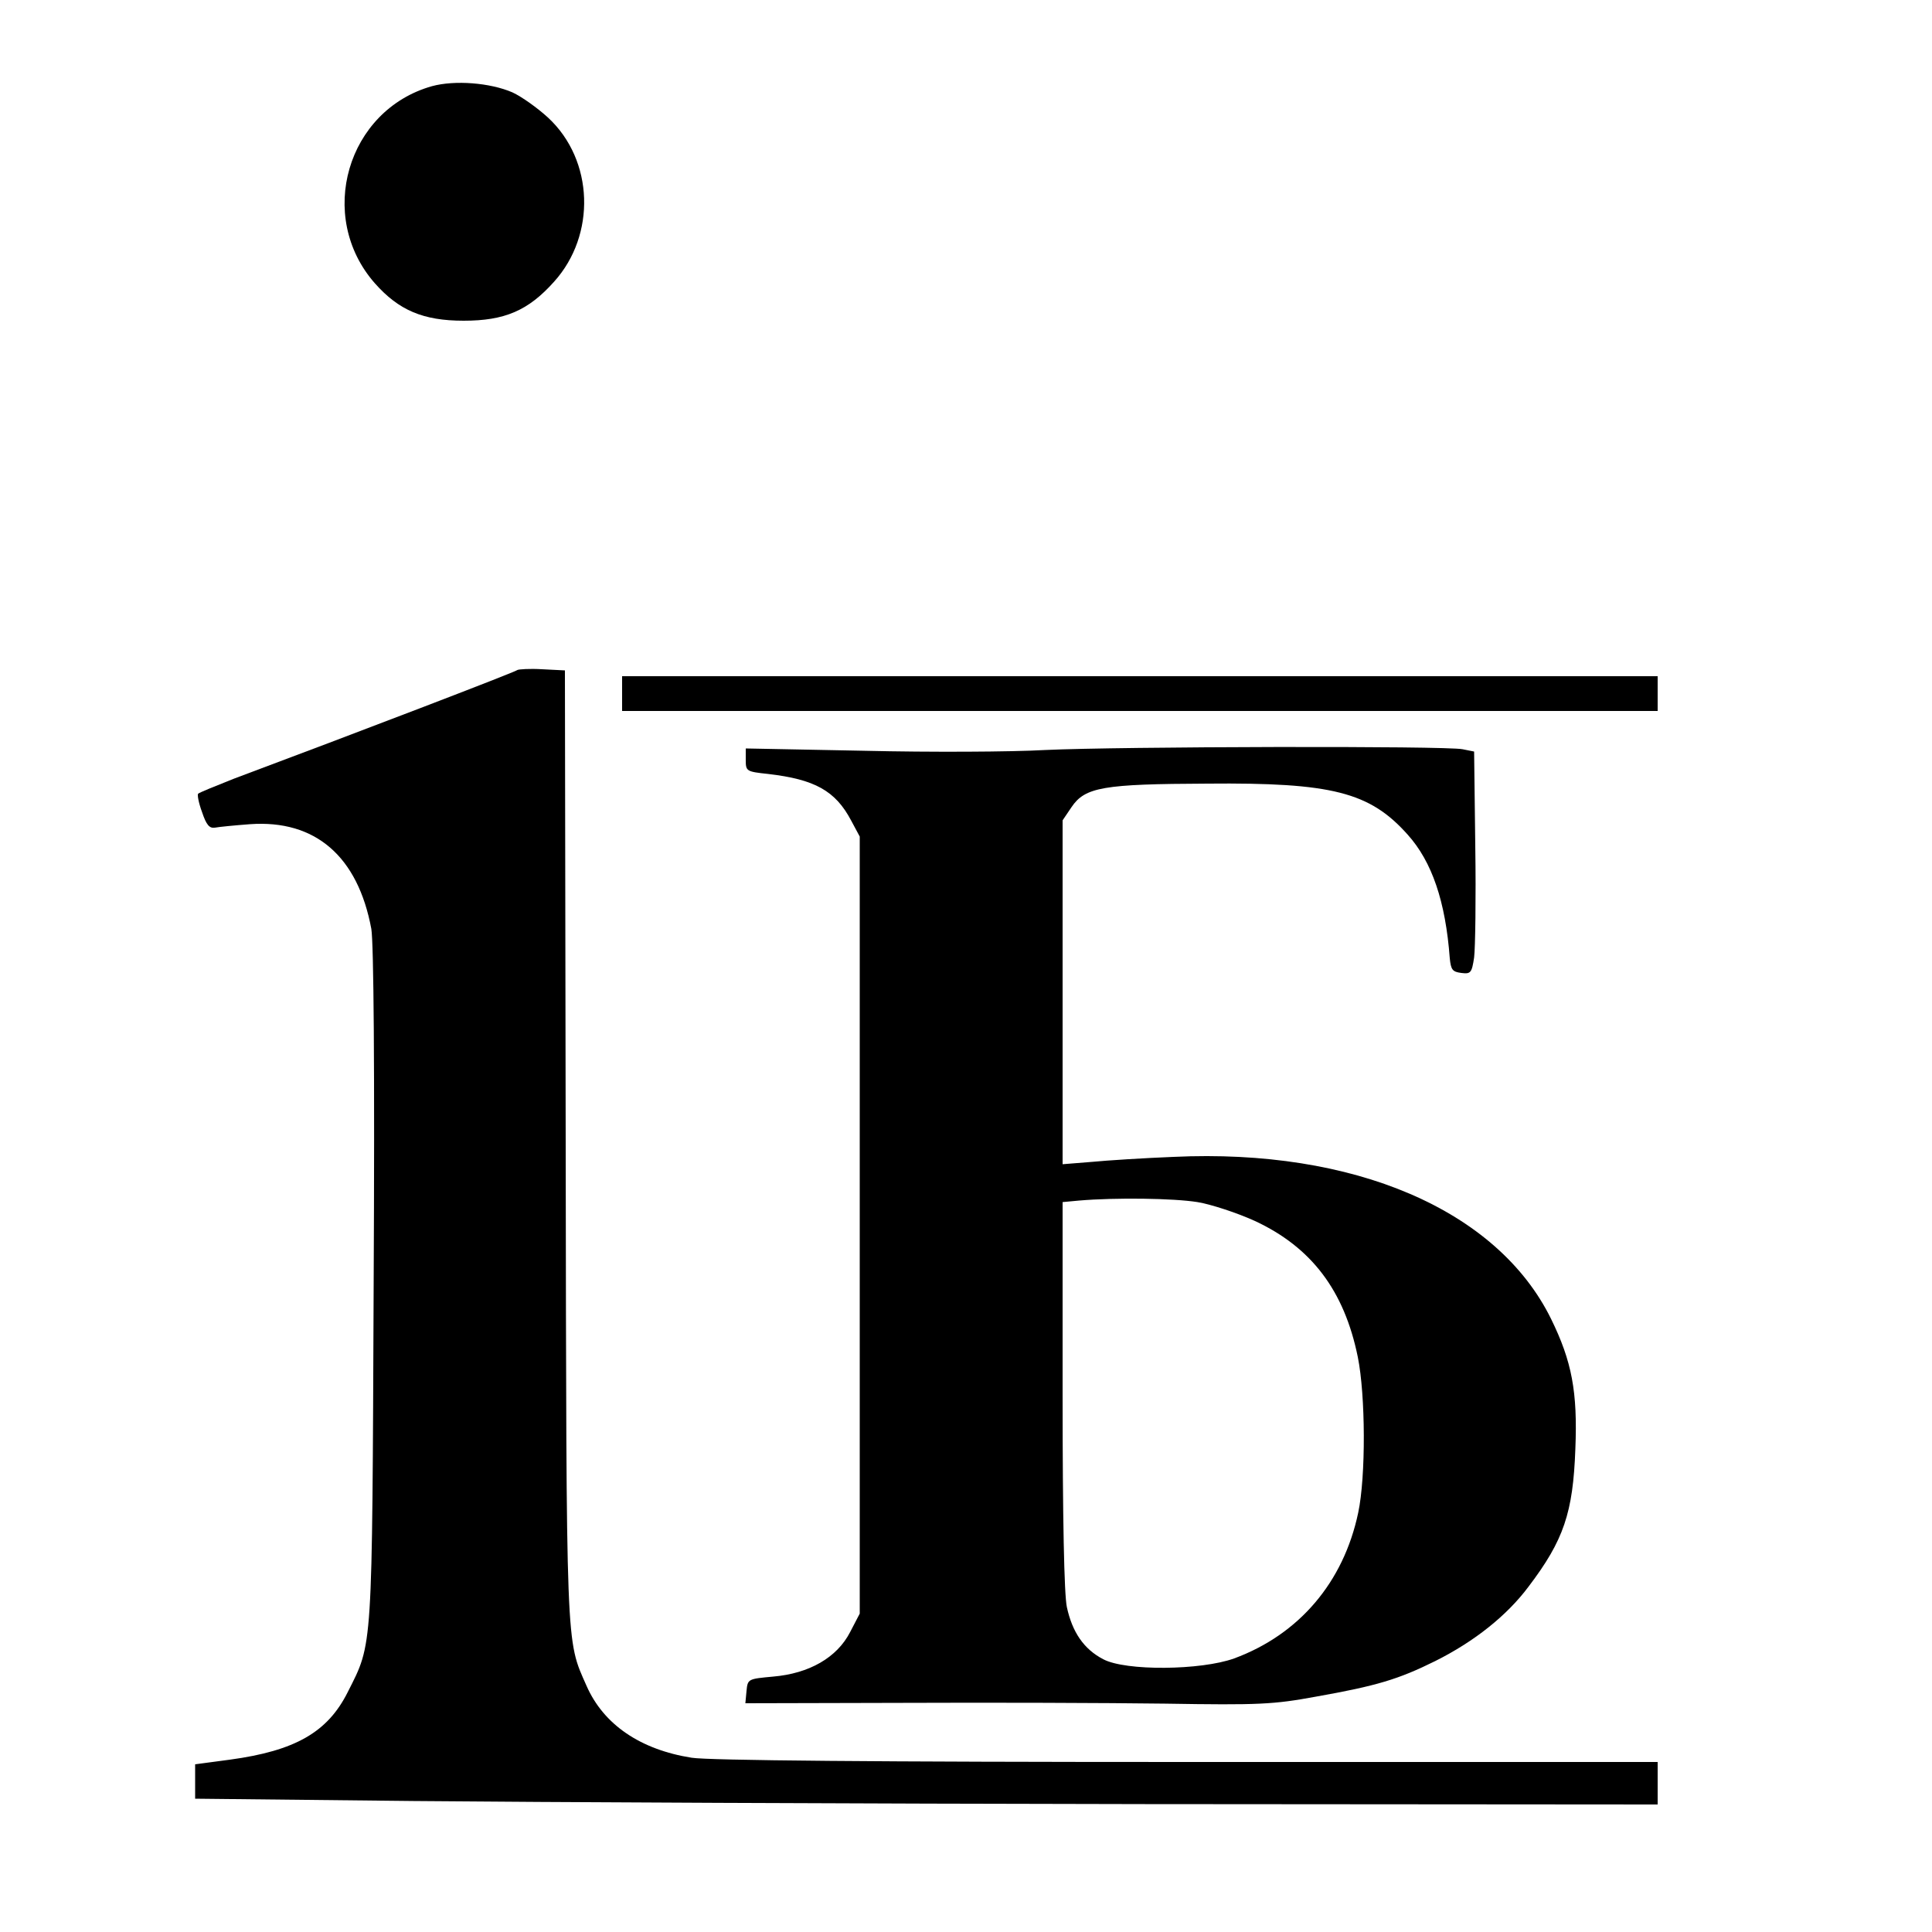 <?xml version="1.0" encoding="UTF-8" standalone="no"?> <svg xmlns="http://www.w3.org/2000/svg" version="1.0" width="500pt" height="500pt" viewBox="0 0 500 500" preserveAspectRatio="xMidYMid meet"><g transform="translate(0,500) scale(0.1,-0.1)" fill="#000000" stroke="none"><path d="M1118 4777 c-220 -62 -300 -337 -148 -510 62 -70 125 -97 230 -97 106 0 167 26 234 101 109 121 103 314 -15 424 -27 25 -69 55 -93 66 -58 25 -149 32 -208 16z"></path><path d="M1339 3266 c-5 -5 -420 -164 -733 -281 -48 -19 -90 -36 -93 -39 -3 -2 1 -24 10 -48 11 -33 19 -42 33 -40 10 2 51 6 91 9 169 12 279 -83 314 -271 6 -37 9 -354 6 -924 -4 -954 -2 -922 -67 -1051 -52 -104 -136 -152 -305 -175 l-90 -12 0 -44 0 -45 565 -6 c311 -3 1162 -7 1893 -8 l1327 -1 0 55 0 55 -1217 0 c-804 0 -1240 4 -1283 11 -133 21 -228 86 -272 186 -54 122 -52 79 -54 1403 l-2 1225 -59 3 c-32 2 -61 0 -64 -2z"></path><path d="M1610 3205 l0 -45 1340 0 1340 0 0 45 0 45 -1340 0 -1340 0 0 -45z"></path><path d="M2705 3059 c-88 -5 -298 -6 -467 -2 l-308 6 0 -30 c0 -29 2 -30 58 -36 120 -14 174 -43 215 -121 l22 -41 0 -1005 0 -1006 -25 -48 c-34 -66 -106 -107 -199 -115 -65 -6 -66 -6 -69 -37 l-3 -32 408 1 c224 1 530 0 678 -2 244 -4 281 -2 390 18 158 28 214 45 309 92 102 51 186 118 242 193 91 120 115 191 121 356 6 148 -9 227 -63 337 -139 282 -510 441 -977 419 -76 -3 -171 -9 -212 -13 l-75 -6 0 445 0 445 23 34 c35 52 82 60 352 61 322 3 420 -22 518 -132 63 -70 98 -173 109 -320 3 -30 7 -35 30 -38 24 -3 27 0 33 40 3 24 5 153 3 288 l-3 245 -30 6 c-43 9 -890 7 -1080 -2z m394 -1170 c36 -6 103 -28 149 -49 146 -68 231 -180 266 -352 20 -99 21 -309 1 -403 -38 -180 -153 -315 -321 -377 -86 -31 -281 -33 -339 -2 -50 26 -80 70 -94 135 -7 32 -11 231 -11 549 l0 499 43 4 c94 8 244 6 306 -4z"></path></g></svg> 